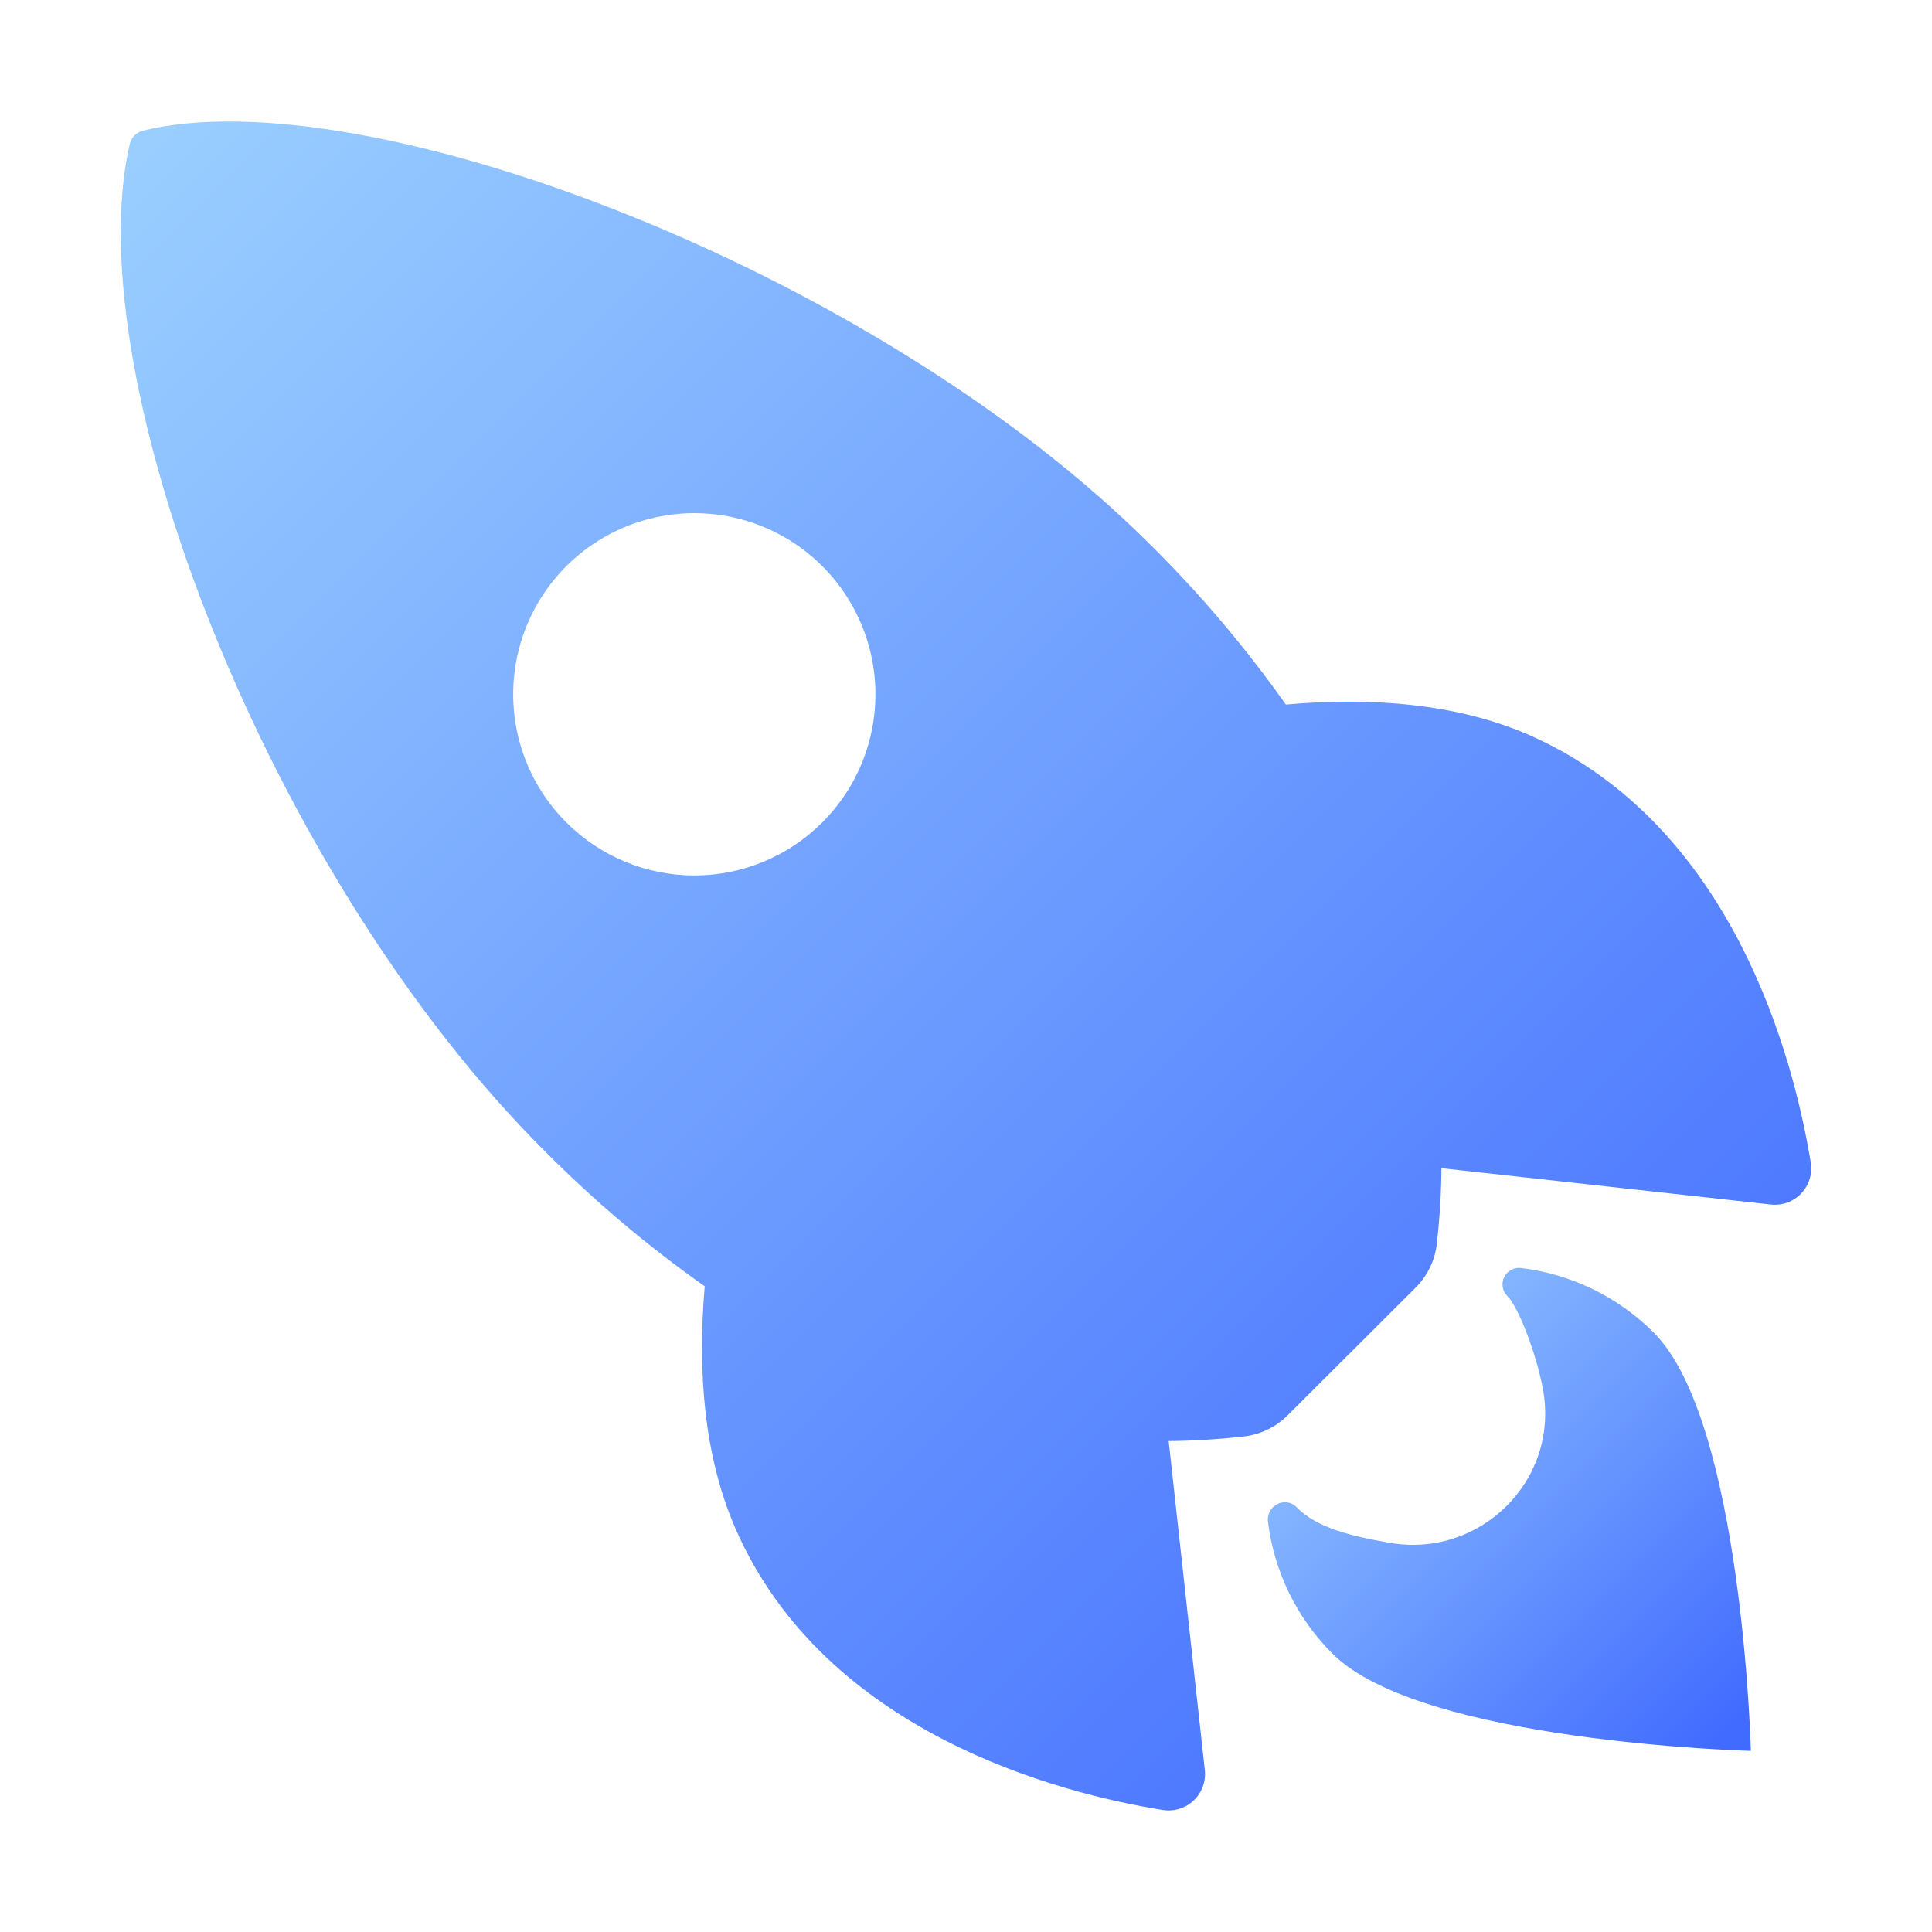 <svg width="264" height="264" viewBox="0 0 264 264" fill="none" xmlns="http://www.w3.org/2000/svg">
    <g opacity="1">
        <path
            d="M17.717 19.735C17.811 19.279 18.034 18.859 18.358 18.525C18.682 18.19 19.095 17.956 19.548 17.847C49.748 10.464 119.527 36.776 157.333 74.566C164.076 81.255 170.223 88.518 175.705 96.274C187.363 95.243 199.021 96.104 208.957 100.435C236.992 112.774 245.154 144.97 247.428 158.819C247.557 159.577 247.508 160.355 247.286 161.091C247.064 161.827 246.673 162.502 246.146 163.061C245.619 163.621 244.969 164.051 244.247 164.317C243.526 164.583 242.753 164.678 241.988 164.594L196.969 159.629C196.937 163.023 196.732 166.413 196.355 169.787C196.129 172.129 195.089 174.318 193.416 175.974L175.983 193.366C174.326 195.037 172.137 196.076 169.796 196.305C166.441 196.68 163.07 196.885 159.695 196.919L164.634 241.881C164.717 242.646 164.621 243.418 164.354 244.139C164.088 244.86 163.658 245.51 163.099 246.037C162.539 246.564 161.865 246.954 161.13 247.177C160.394 247.4 159.617 247.449 158.859 247.321C145.035 245.104 112.783 236.942 100.516 208.907C96.185 198.971 95.298 187.369 96.298 175.768C88.524 170.286 81.241 164.137 74.534 157.391C36.61 119.658 10.447 51.435 17.717 19.735ZM112.37 112.377C115.833 108.916 118.192 104.506 119.149 99.705C120.105 94.903 119.616 89.926 117.743 85.403C115.87 80.879 112.698 77.013 108.627 74.293C104.557 71.572 99.771 70.12 94.875 70.12C89.98 70.12 85.194 71.572 81.123 74.293C77.053 77.013 73.881 80.879 72.008 85.403C70.135 89.926 69.646 94.903 70.602 99.705C71.558 104.506 73.917 108.916 77.38 112.377C79.677 114.677 82.404 116.501 85.406 117.746C88.408 118.99 91.626 119.631 94.875 119.631C98.125 119.631 101.343 118.99 104.345 117.746C107.347 116.501 110.074 114.677 112.37 112.377Z"
            fill="url(#paint0_linear_6001_34879)" />
        <path
            d="M177.169 205.956C179.994 208.787 184.527 209.89 189.982 210.834C202.238 212.922 213.061 202.331 210.86 189.941C210.019 185.243 207.534 178.659 205.987 177.112C205.649 176.78 205.424 176.351 205.344 175.884C205.264 175.417 205.333 174.937 205.541 174.512C205.75 174.087 206.087 173.738 206.505 173.515C206.922 173.292 207.4 173.207 207.869 173.271C214.723 174.109 221.099 177.217 225.983 182.098C238.105 194.231 239.25 239.25 239.25 239.25C239.25 239.25 194.205 238.105 182.083 225.973C177.186 221.093 174.075 214.707 173.25 207.843C173.059 205.688 175.684 204.404 177.169 205.956Z"
            fill="url(#paint1_linear_6001_34879)" />
    </g>
    <defs>
        <linearGradient id="paint0_linear_6001_34879" x1="237.6" y1="237.6" x2="17.601" y2="17.6"
            gradientUnits="userSpaceOnUse">
            <stop stop-color="#416BFF" />
            <stop offset="1" stop-color="#9ACFFF" />
        </linearGradient>
        <linearGradient id="paint1_linear_6001_34879" x1="236.422" y1="236.45" x2="173.507"
            y2="173.583" gradientUnits="userSpaceOnUse">
            <stop stop-color="#416BFF" />
            <stop offset="1" stop-color="#9ACFFF" />
        </linearGradient>
    </defs>
</svg>